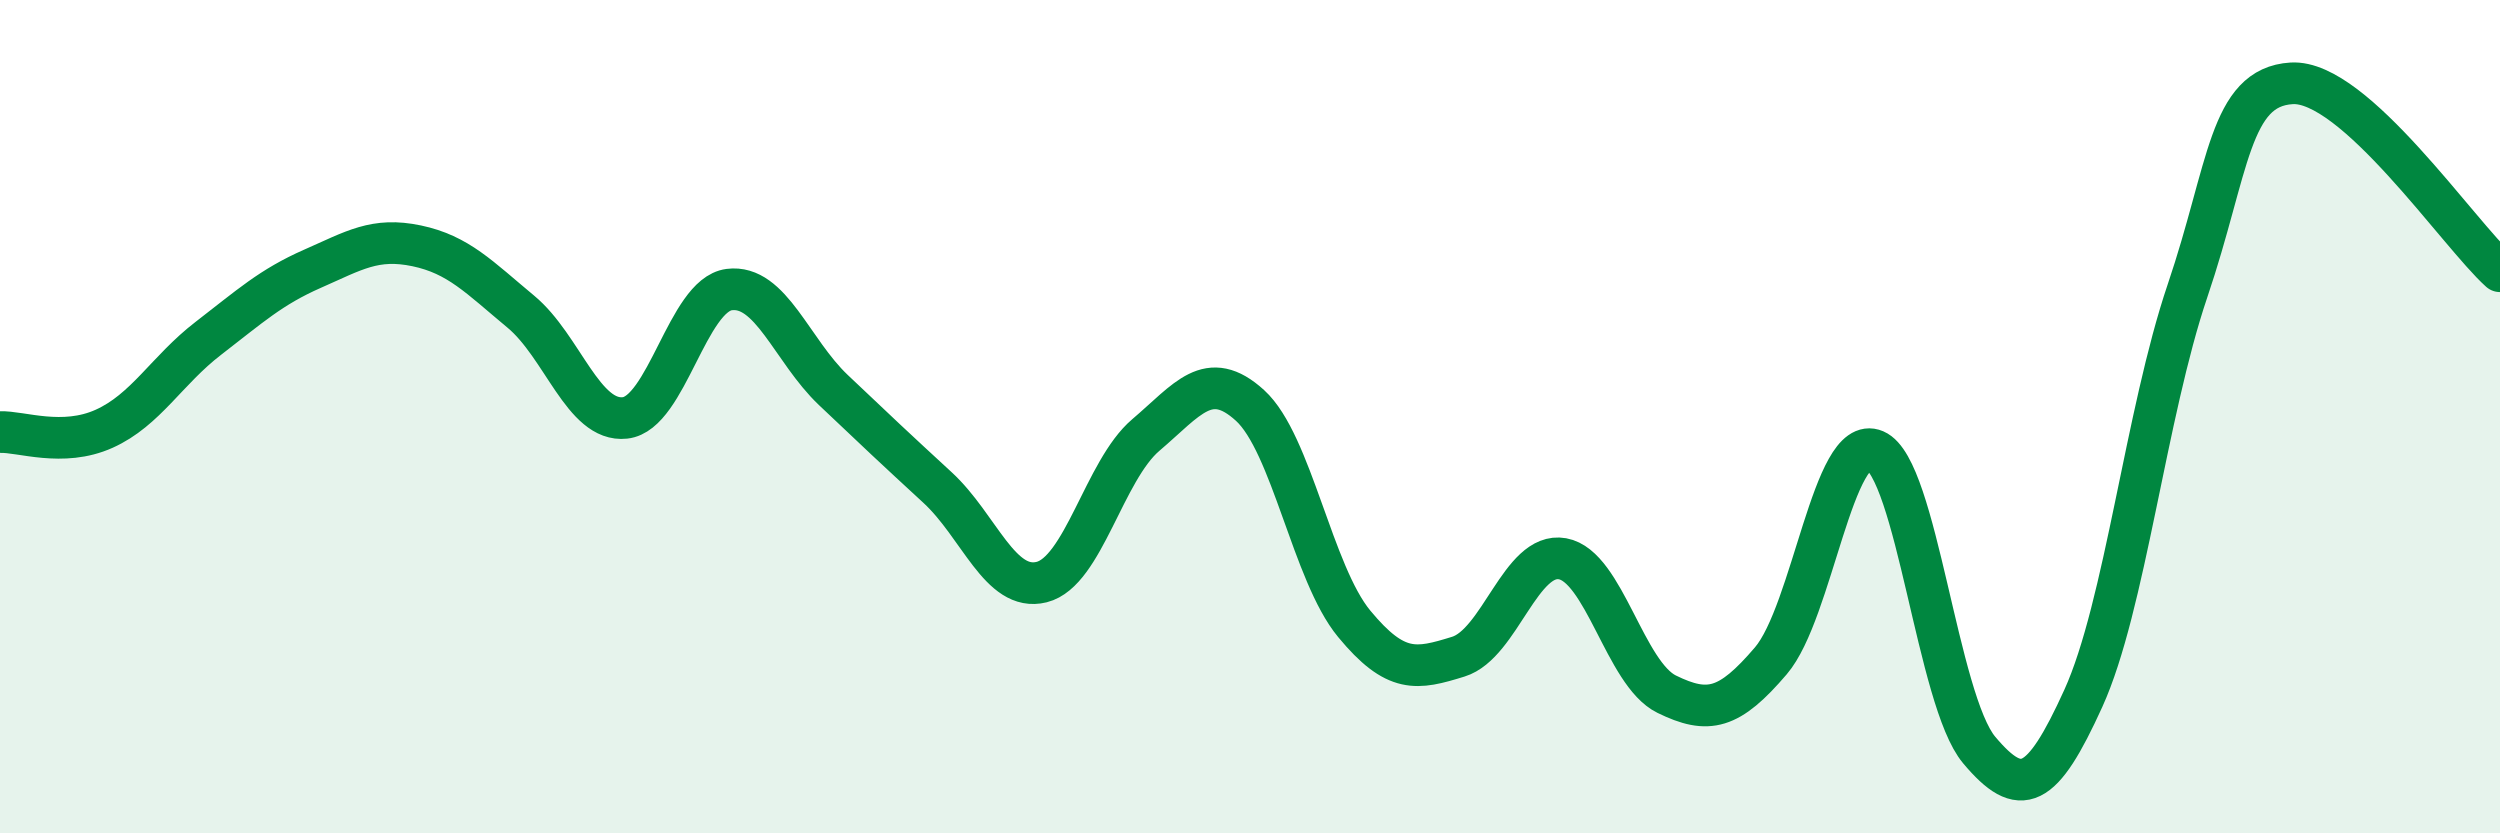 
    <svg width="60" height="20" viewBox="0 0 60 20" xmlns="http://www.w3.org/2000/svg">
      <path
        d="M 0,10.37 C 0.5,10.35 1.5,10.74 2.5,10.29 C 3.5,9.84 4,8.89 5,8.12 C 6,7.35 6.5,6.89 7.5,6.45 C 8.5,6.01 9,5.69 10,5.9 C 11,6.11 11.5,6.65 12.5,7.48 C 13.5,8.31 14,10.14 15,10.03 C 16,9.92 16.5,7.08 17.5,6.95 C 18.5,6.82 19,8.41 20,9.36 C 21,10.31 21.5,10.78 22.5,11.7 C 23.5,12.62 24,14.22 25,13.97 C 26,13.72 26.5,11.29 27.5,10.44 C 28.5,9.59 29,8.82 30,9.73 C 31,10.64 31.5,13.76 32.5,14.97 C 33.5,16.18 34,16.07 35,15.76 C 36,15.45 36.5,13.23 37.5,13.41 C 38.5,13.59 39,16.17 40,16.66 C 41,17.15 41.5,17.03 42.5,15.86 C 43.5,14.69 44,10.38 45,10.81 C 46,11.24 46.5,16.81 47.5,18 C 48.5,19.19 49,18.96 50,16.76 C 51,14.56 51.5,9.93 52.5,6.98 C 53.5,4.03 53.5,2.09 55,2 C 56.5,1.91 59,5.61 60,6.51L60 20L0 20Z"
        fill="#008740"
        opacity="0.1"
        stroke-linecap="round"
        stroke-linejoin="round"
      />
      <path
        d="M 0,10.37 C 0.5,10.35 1.5,10.74 2.5,10.29 C 3.5,9.84 4,8.89 5,8.12 C 6,7.35 6.5,6.89 7.5,6.45 C 8.5,6.01 9,5.69 10,5.9 C 11,6.11 11.5,6.65 12.5,7.48 C 13.5,8.31 14,10.14 15,10.03 C 16,9.92 16.5,7.08 17.5,6.95 C 18.5,6.82 19,8.41 20,9.36 C 21,10.31 21.5,10.78 22.5,11.7 C 23.5,12.62 24,14.22 25,13.97 C 26,13.72 26.5,11.29 27.5,10.44 C 28.5,9.59 29,8.82 30,9.73 C 31,10.64 31.5,13.76 32.5,14.97 C 33.5,16.18 34,16.07 35,15.76 C 36,15.45 36.5,13.23 37.5,13.41 C 38.5,13.59 39,16.17 40,16.66 C 41,17.15 41.5,17.03 42.5,15.86 C 43.5,14.69 44,10.38 45,10.81 C 46,11.24 46.5,16.81 47.5,18 C 48.5,19.19 49,18.96 50,16.76 C 51,14.56 51.5,9.93 52.5,6.98 C 53.5,4.03 53.5,2.09 55,2 C 56.5,1.91 59,5.61 60,6.51"
        stroke="#008740"
        stroke-width="1"
        fill="none"
        stroke-linecap="round"
        stroke-linejoin="round"
      />
    </svg>
  